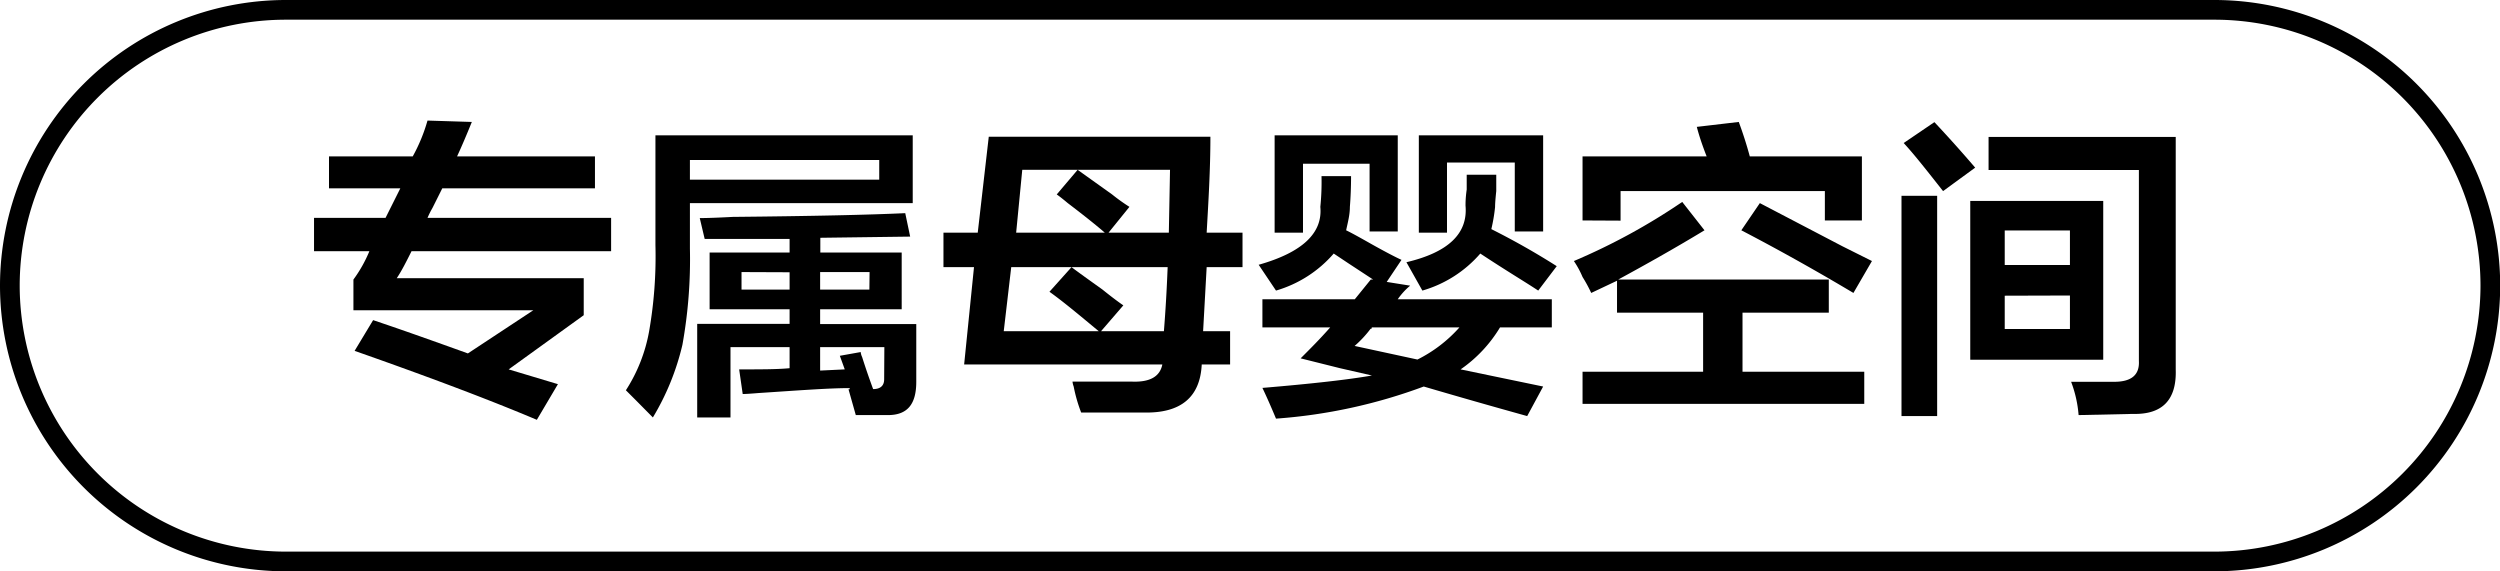 <svg id="图层_1" data-name="图层 1" xmlns="http://www.w3.org/2000/svg" width="126.9" height="29" viewBox="0 0 126.9 29">
  <g>
    <path d="M-600.93,321.86v-1.62h4.25a8.56,8.56,0,0,0,.75-1.82l2.25.07c-.25.62-.5,1.21-.75,1.75h7v1.62h-7.75l-.5,1a4.56,4.56,0,0,0-.25.5h9.32v1.69h-10.13c-.25.5-.5,1-.75,1.37H-588v1.88l-3.81,2.75,2.5.75-1.07,1.81q-3.55-1.5-9.25-3.5l.94-1.56.56.19c1.09.37,2.5.87,4.25,1.5l3.32-2.19h-9.13v-1.56a6.84,6.84,0,0,0,.81-1.44h-2.81v-1.69h3.63l.75-1.5Z" transform="translate(617.63 -312.3)"/>
    <path d="M-584.49,333.49l-.87-.88-.5-.5a8.16,8.16,0,0,0,1.18-3,22.07,22.07,0,0,0,.32-4.37v-5.57h13.06v3.44h-11.31v2.31a24.5,24.5,0,0,1-.38,4.88A12.8,12.8,0,0,1-584.49,333.49Zm1.88-13.07v1H-573v-1Zm2.68,11.88-.18-1.25c1.08,0,1.93,0,2.56-.06v-1.07h-3v3.57h-1.69v-4.75h4.69V328h-4.06v-2.88h4.06v-.69h-4.31l-.25-1.06q.55,0,1.68-.06,6-.06,8.75-.19l.25,1.19-4.56.06v.75h4.13V328H-576v.75h4.88v2.93c0,1.13-.44,1.69-1.44,1.69h-1.63l-.37-1.31h.06V332c-1.08,0-2.62.12-4.62.25C-579.49,332.28-579.76,332.3-579.93,332.3Zm-.06-6.19V327h2.44v-.88Zm6.5,0H-576V327h2.5Zm.75,3.81H-576v1.19l1.25-.06-.25-.69,1.06-.19a.73.73,0,0,0,.07.25c.2.63.39,1.17.56,1.63.37,0,.56-.17.56-.5Z" transform="translate(617.63 -312.3)"/>
    <path d="M-569.74,325.86v-1.75H-568l.56-4.87h11.25c0,1.66-.1,3.29-.19,4.87h1.82v1.75h-1.82l-.18,3.25h1.37v1.69h-1.44c-.08,1.66-1.06,2.48-2.93,2.44h-3.19a7.67,7.67,0,0,1-.38-1.32,1,1,0,0,1-.06-.25h3q1.38.06,1.56-.87h-10.06l.5-4.94Zm11.19,3.25c.08-1,.14-2,.19-3.25h-7.94l-.38,3.25h4.82c-1-.83-1.8-1.5-2.5-2l1.12-1.25c.33.25.86.63,1.56,1.13.46.37.82.64,1.07.81l-1.13,1.31Zm-7.19-8.19-.31,3.19h4.5c-.38-.33-1-.83-1.88-1.5-.25-.21-.43-.35-.56-.44l1.06-1.25,1.75,1.25a9.68,9.68,0,0,0,.88.63l-1.06,1.31h3.06l.06-3.19Z" transform="translate(617.63 -312.3)"/>
    <path d="M-553.55,328.92v-1.43h4.69l.81-1h.12l-1.25-.82-.75-.5a6.14,6.14,0,0,1-2.93,1.88l-.88-1.31q3.32-.94,3.13-2.94a12.5,12.5,0,0,0,.06-1.56h1.5q0,.81-.06,1.56c0,.42-.11.81-.19,1.19.25.12.67.35,1.25.68.75.42,1.27.69,1.56.82l-.75,1.12,1.19.19a3.4,3.4,0,0,0-.63.69h7.82v1.43h-2.63a6.93,6.93,0,0,1-2,2.13l4.19.87-.81,1.5q-2.7-.75-5.25-1.5a27.06,27.06,0,0,1-7.5,1.63q-.37-.89-.69-1.56,3.81-.32,5.56-.63l-1.62-.37-2-.5c.5-.5,1-1,1.5-1.57Zm.62-4.81v-4.94h6.25v4.88h-1.43v-3.44h-3.38v3.5Zm7.25,6.44a7.07,7.07,0,0,0,2.13-1.63H-548c0,.05,0,.07-.06.07a5.63,5.63,0,0,1-.81.87Zm6.13-3.5c-.63-.42-1.61-1-2.94-1.88a6.13,6.13,0,0,1-2.94,1.88l-.81-1.44q3.19-.75,3-2.87c0-.13,0-.4.06-.82v-.75h1.5V322q-.06.56-.06.81a8.74,8.74,0,0,1-.19,1.12,37.71,37.71,0,0,1,3.32,1.88Zm-6.06-2.94v-4.94h6.31v4.88h-1.44v-3.5h-3.44v3.56Z" transform="translate(617.63 -312.3)"/>
    <path d="M-535.55,328.17v-1.62l-1.31.62a7.18,7.18,0,0,0-.44-.81,4.59,4.59,0,0,0-.44-.81,31.82,31.82,0,0,0,5.5-3l1.13,1.44c-1.5.91-3,1.75-4.38,2.5h10.69v1.68h-4.38v3H-523v1.63H-537.3v-1.63h6.12v-3Zm-1.75-4.68v-3.25H-531c-.21-.54-.37-1-.5-1.5l2.13-.25c.2.54.39,1.12.56,1.75h5.69v3.25H-525V322h-10.37v1.5Zm13.75,3.68c-1.88-1.12-3.77-2.18-5.69-3.18l.94-1.38,4.19,2.19,1.5.75Z" transform="translate(617.63 -312.3)"/>
    <path d="M-521.11,333.42V322.24h1.81v11.18ZM-519,322c-.79-1-1.46-1.86-2-2.44l1.56-1.06q1.06,1.13,2.07,2.31Zm1.38,8.56v-8.06h6.75v8.06Zm5.5,2.81a6.1,6.1,0,0,0-.38-1.69h2.19c.87,0,1.29-.35,1.25-1.06v-9.69h-7.63v-1.68h9.5v11.81c.05,1.54-.68,2.29-2.18,2.25Zm-3.75-9.37v1.75h3.31V324Zm0,3.31V329h3.31V327.3Z" transform="translate(617.63 -312.3)"/>
  </g>
  <path d="M-505.22,341.3h-97.91a14.52,14.52,0,0,1-14.5-14.5,14.52,14.52,0,0,1,14.5-14.5h97.91a14.52,14.52,0,0,1,14.5,14.5A14.52,14.52,0,0,1-505.22,341.3Zm-97.91-28a13.51,13.51,0,0,0-13.5,13.5,13.52,13.52,0,0,0,13.5,13.5h97.91a13.52,13.52,0,0,0,13.5-13.5,13.51,13.51,0,0,0-13.5-13.5Z" transform="translate(617.63 -312.3)"/>
</svg>
